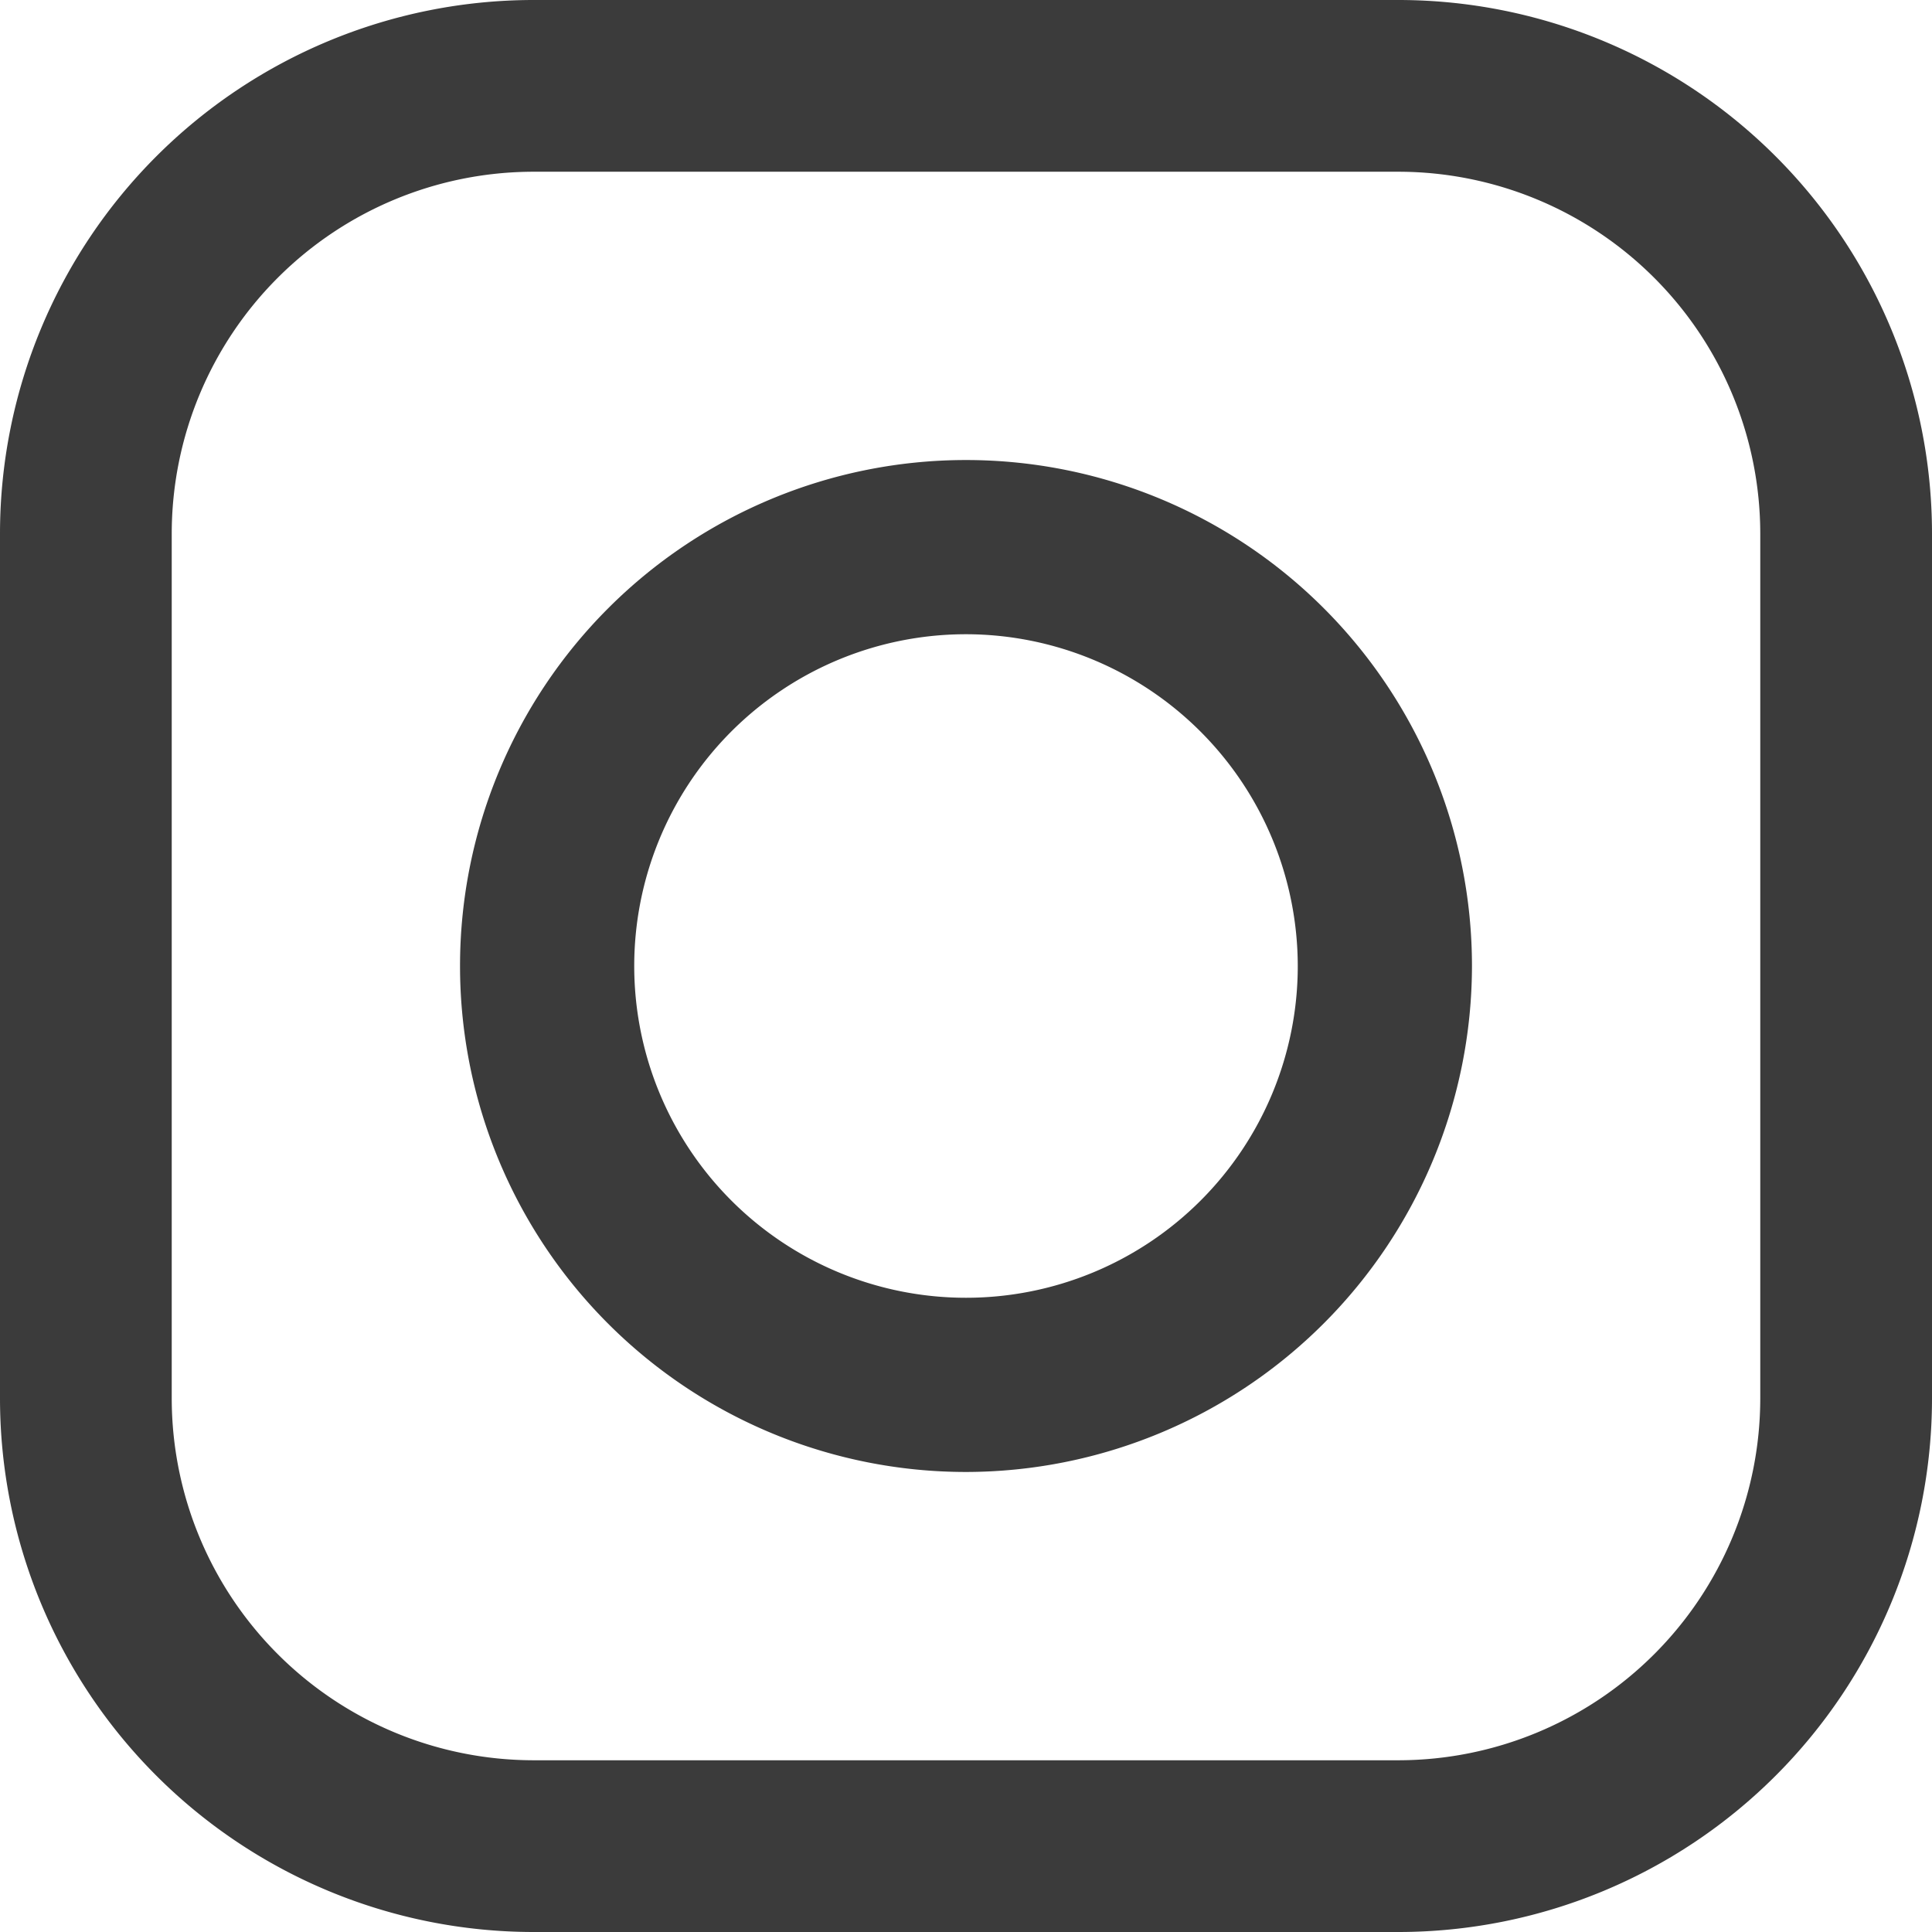 <svg xmlns="http://www.w3.org/2000/svg" width="18" height="18" viewBox="0 0 18 18">
  <path id="icon-instagram" d="M13.033,18H4.967A4.973,4.973,0,0,1,0,13.033V4.967A4.973,4.973,0,0,1,4.967,0h8.066A4.973,4.973,0,0,1,18,4.967v8.066A4.973,4.973,0,0,1,13.033,18ZM4.967,1.6A3.373,3.373,0,0,0,1.6,4.967v8.066A3.374,3.374,0,0,0,4.967,16.4h8.066A3.374,3.374,0,0,0,16.4,13.033V4.967A3.374,3.374,0,0,0,13.033,1.6ZM9,13.714A4.714,4.714,0,1,1,13.714,9,4.72,4.72,0,0,1,9,13.714ZM9,5.909A3.091,3.091,0,1,0,12.091,9,3.095,3.095,0,0,0,9,5.909Z" fill="#3b3b3b"/>
</svg>
